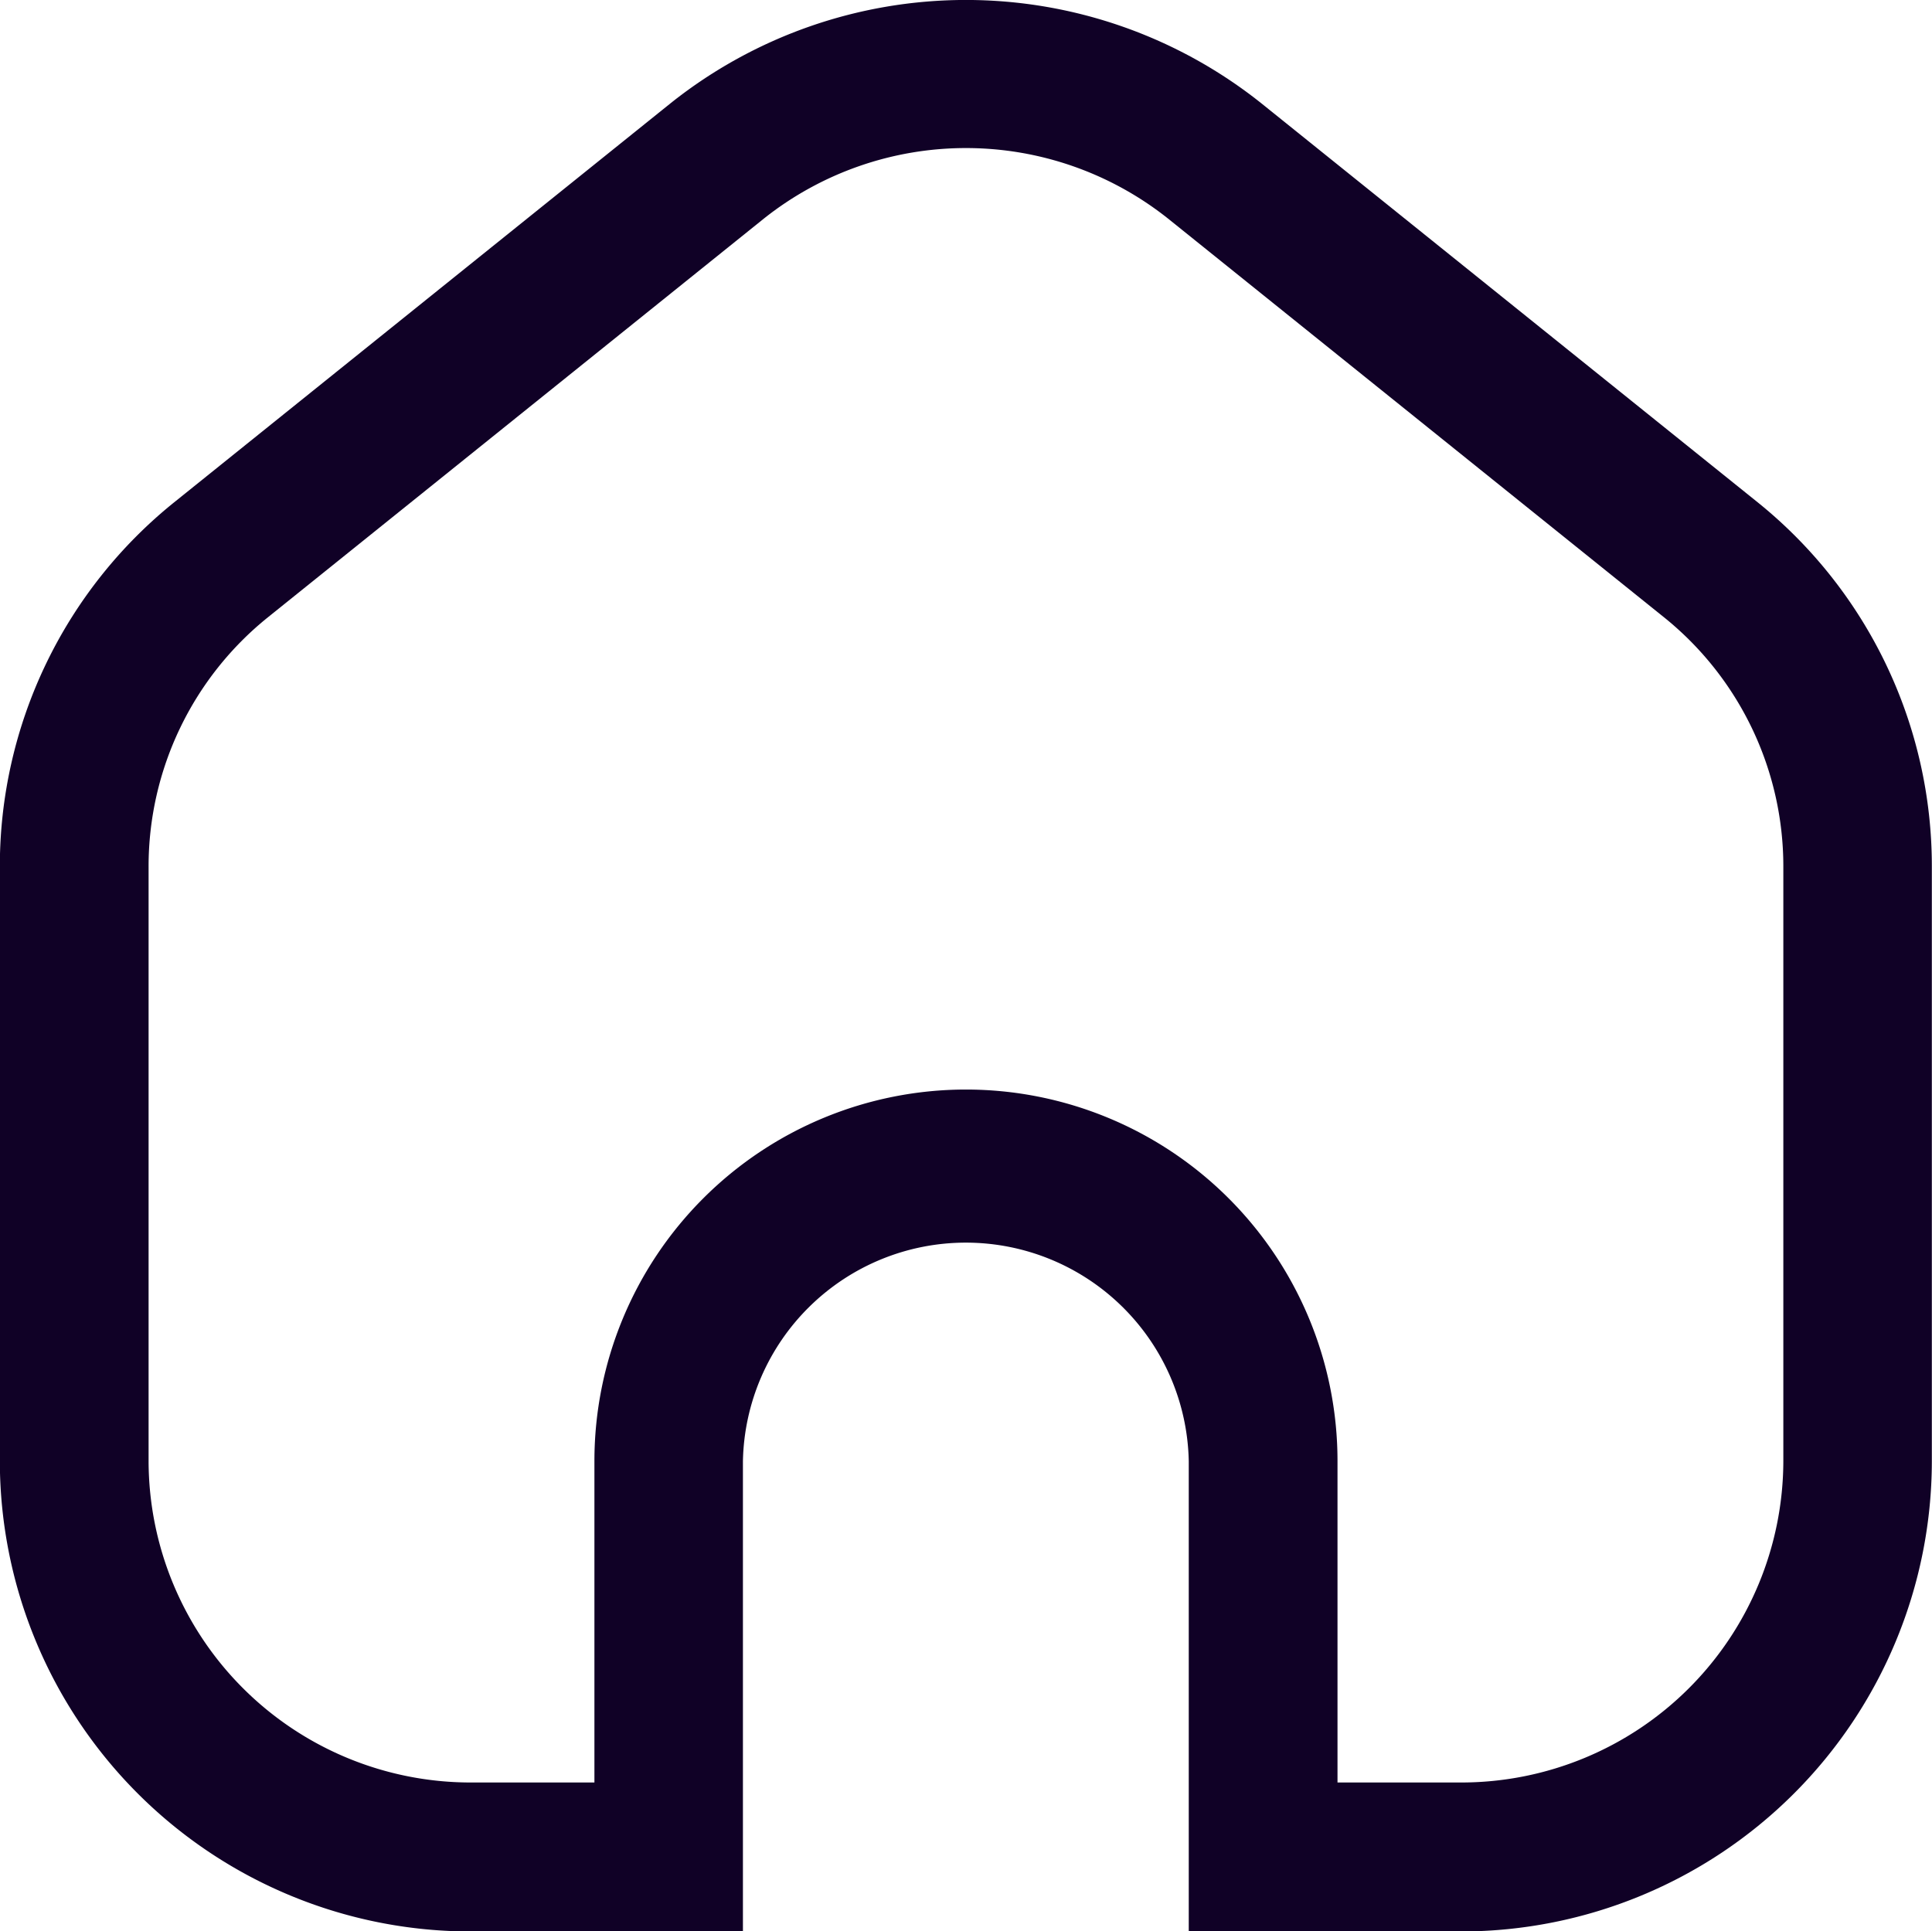 <svg xmlns="http://www.w3.org/2000/svg" width="24.393" height="24.385" viewBox="0 0 24.393 24.385">
  <path id="home-Regular_1_" d="M227.426,1018.587l-6.255-5.029a5.983,5.983,0,0,0-7.451,0l-6.255,5.029a5.9,5.9,0,0,0-2.217,4.623v7.5a5.946,5.946,0,0,0,5.942,5.936h3.44v-5.936a2.815,2.815,0,0,1,5.629,0v5.936h3.44a5.945,5.945,0,0,0,5.942-5.936v-7.5A5.9,5.9,0,0,0,227.426,1018.587Zm.34,12.119a4.067,4.067,0,0,1-4.065,4.059h-1.564v-4.059a4.691,4.691,0,0,0-9.382,0v4.059h-1.564a4.067,4.067,0,0,1-4.065-4.059v-7.5a4.037,4.037,0,0,1,1.515-3.161l6.255-5.029a4.1,4.1,0,0,1,5.1,0l6.255,5.029a4.037,4.037,0,0,1,1.515,3.161v7.5Z" transform="translate(-205.25 -1012.257)" fill="#100126"/>
</svg>
